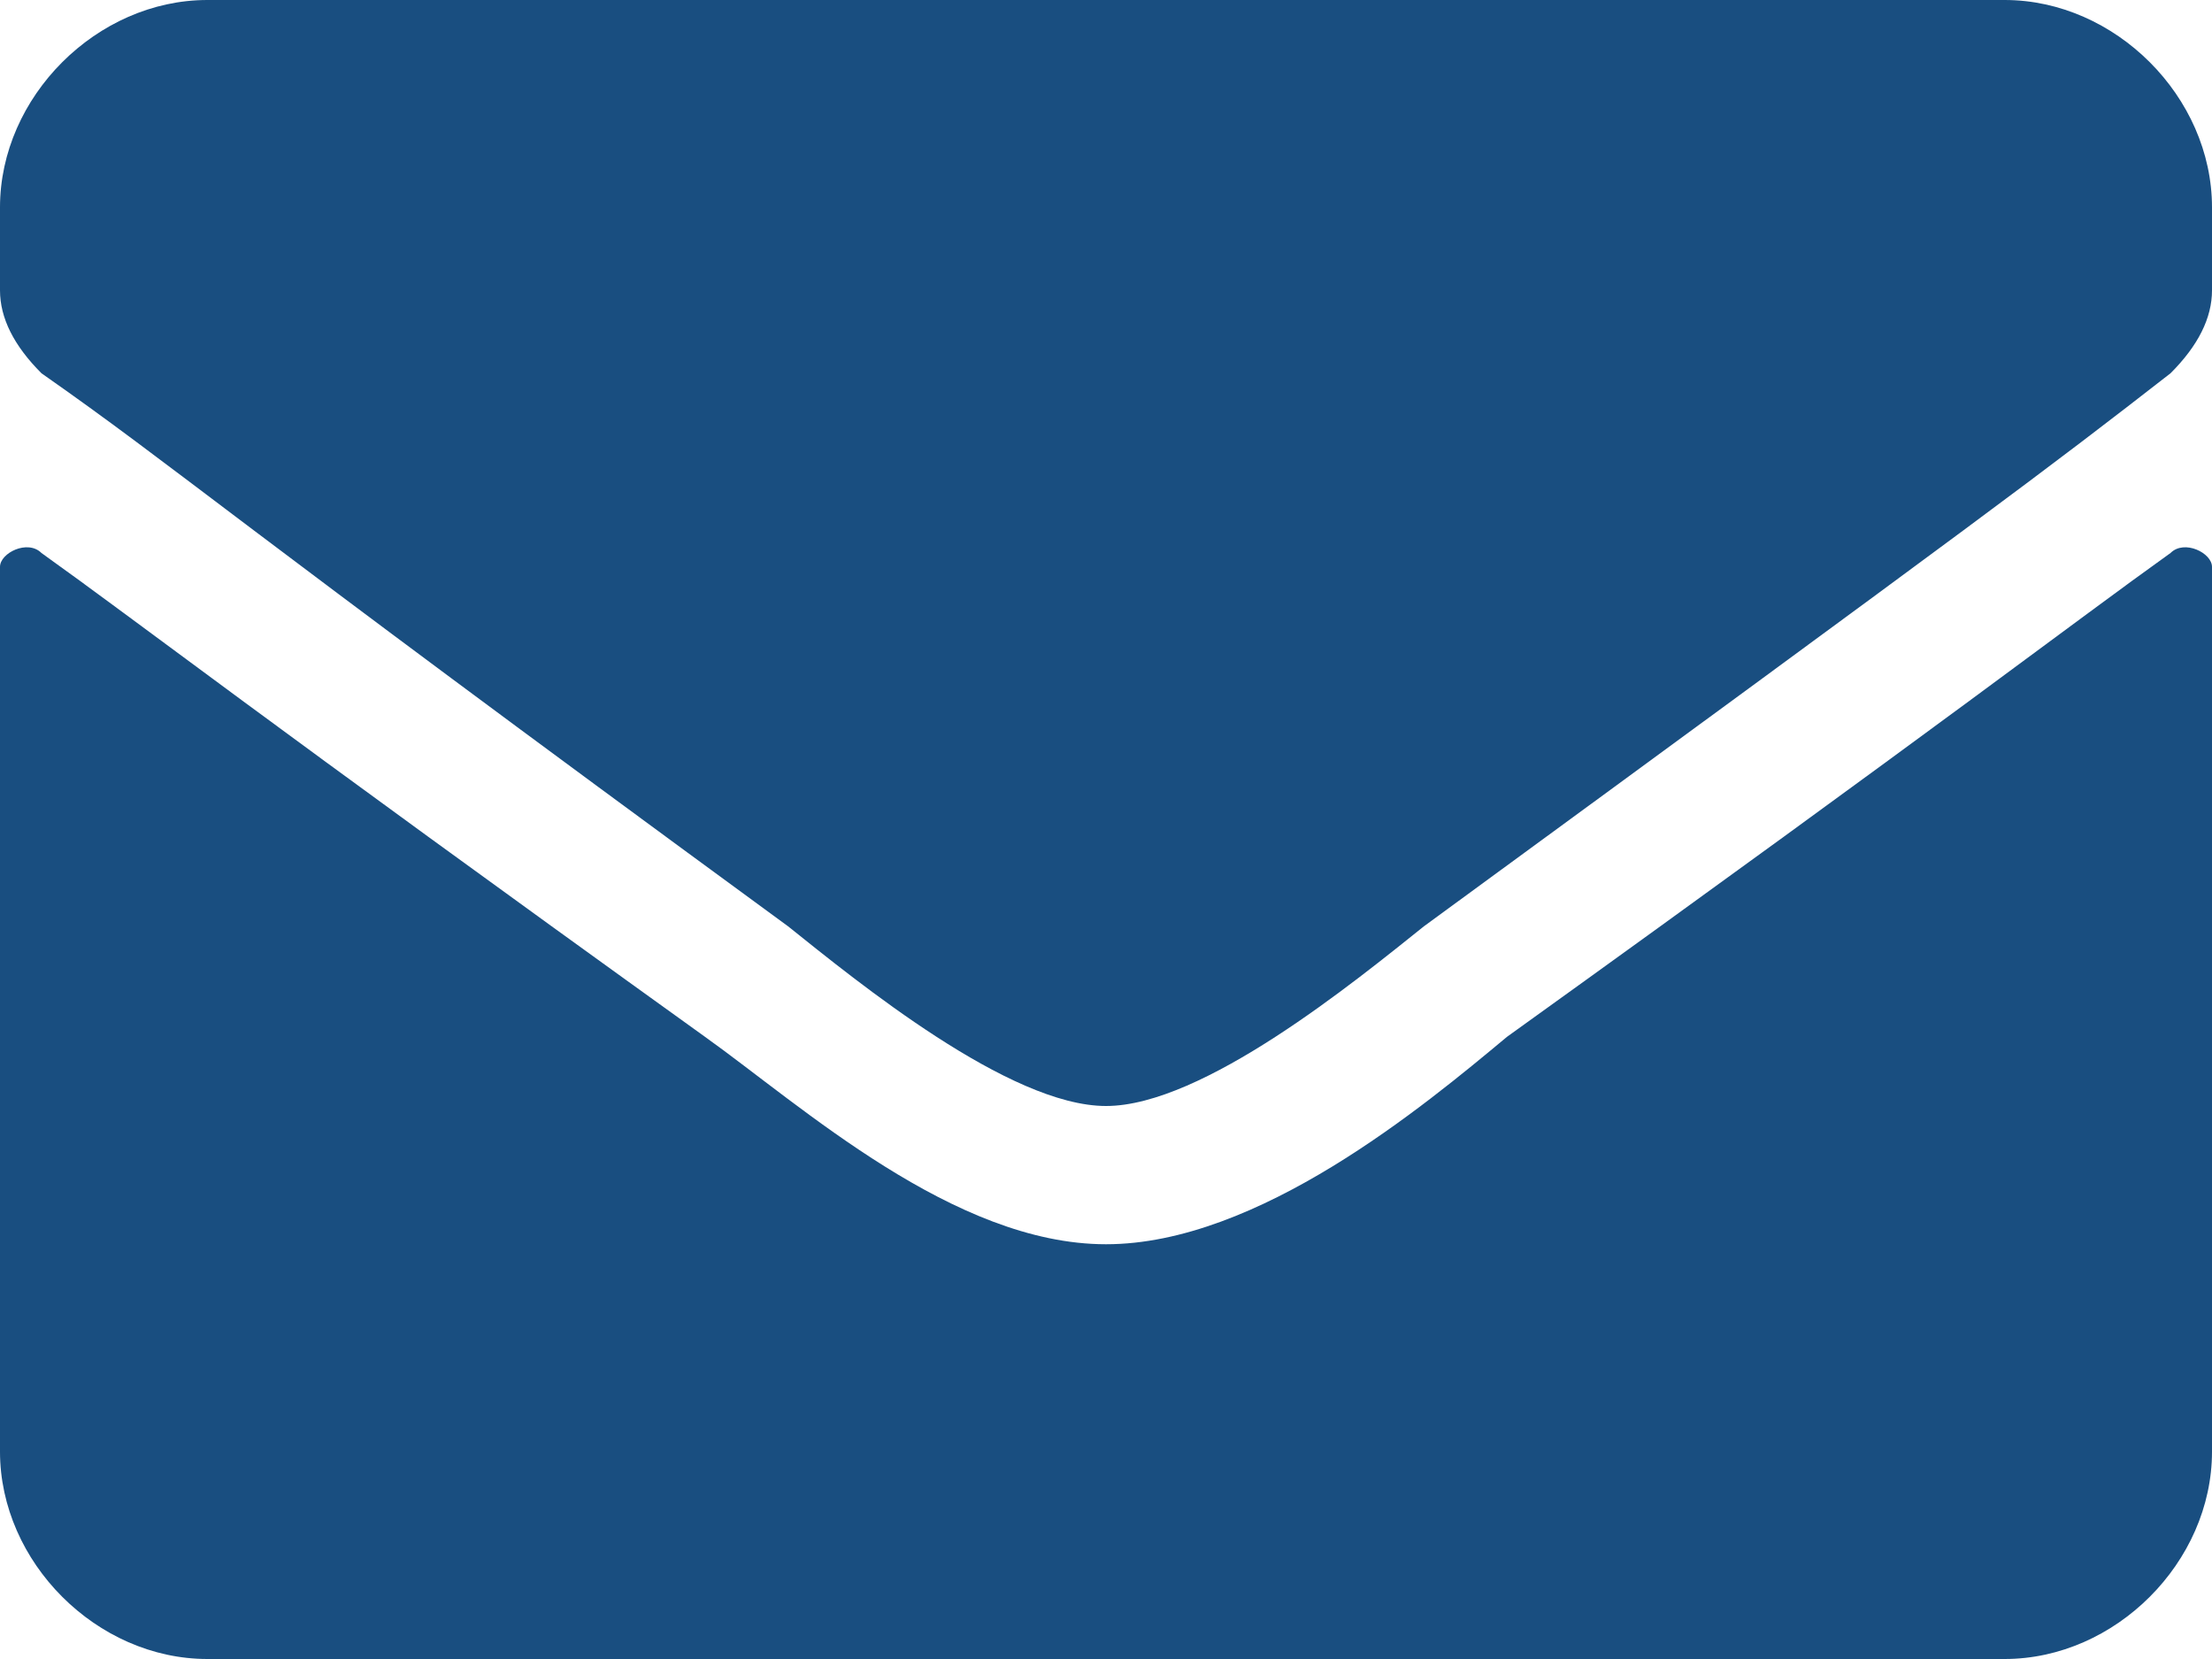 <?xml version="1.0" encoding="utf-8"?>
<!-- Generator: Adobe Illustrator 24.0.1, SVG Export Plug-In . SVG Version: 6.00 Build 0)  -->
<svg version="1.1" id="Layer_1" xmlns="http://www.w3.org/2000/svg" xmlns:xlink="http://www.w3.org/1999/xlink" x="0px" y="0px"
	 width="16px" height="12px" viewBox="0 0 16 12" enable-background="new 0 0 16 12" xml:space="preserve">
<title>Shape</title>
<desc>Created with Sketch.</desc>
<g id="SCU-Navigation">
	<g id="SCU-Desktop" transform="translate(-1057, -17)">
		<g id="Utility-Bar">
			<g id="_x32_-CTA_x27_s" transform="translate(1029, 5)">
				<g id="Request-Info-CTA---Outlined">
					<g id="Request-Info" transform="translate(28, 12)">
						<g id="envelope-solid">
							<path id="Shape" fill="#194E80" d="M15.7,4C15.8,3.9,16,4,16,4.1v6.4c0,0.8-0.7,1.5-1.5,1.5h-13C0.7,12,0,11.3,0,10.5V4.1
								C0,4,0.2,3.9,0.3,4C1,4.5,1.9,5.2,5.1,7.5C5.8,8,6.9,9,8,9c1.1,0,2.3-1,2.9-1.5C14.1,5.2,15,4.5,15.7,4z M8,8
								c0.7,0,1.8-0.9,2.3-1.3c4.1-3,4.5-3.3,5.4-4C15.9,2.5,16,2.3,16,2.1V1.5C16,0.7,15.3,0,14.5,0h-13C0.7,0,0,0.7,0,1.5v0.6
								c0,0.2,0.1,0.4,0.3,0.6c1,0.7,1.3,1,5.4,4C6.2,7.1,7.3,8,8,8z"/>
						</g>
					</g>
				</g>
			</g>
		</g>
	</g>
</g>
</svg>
